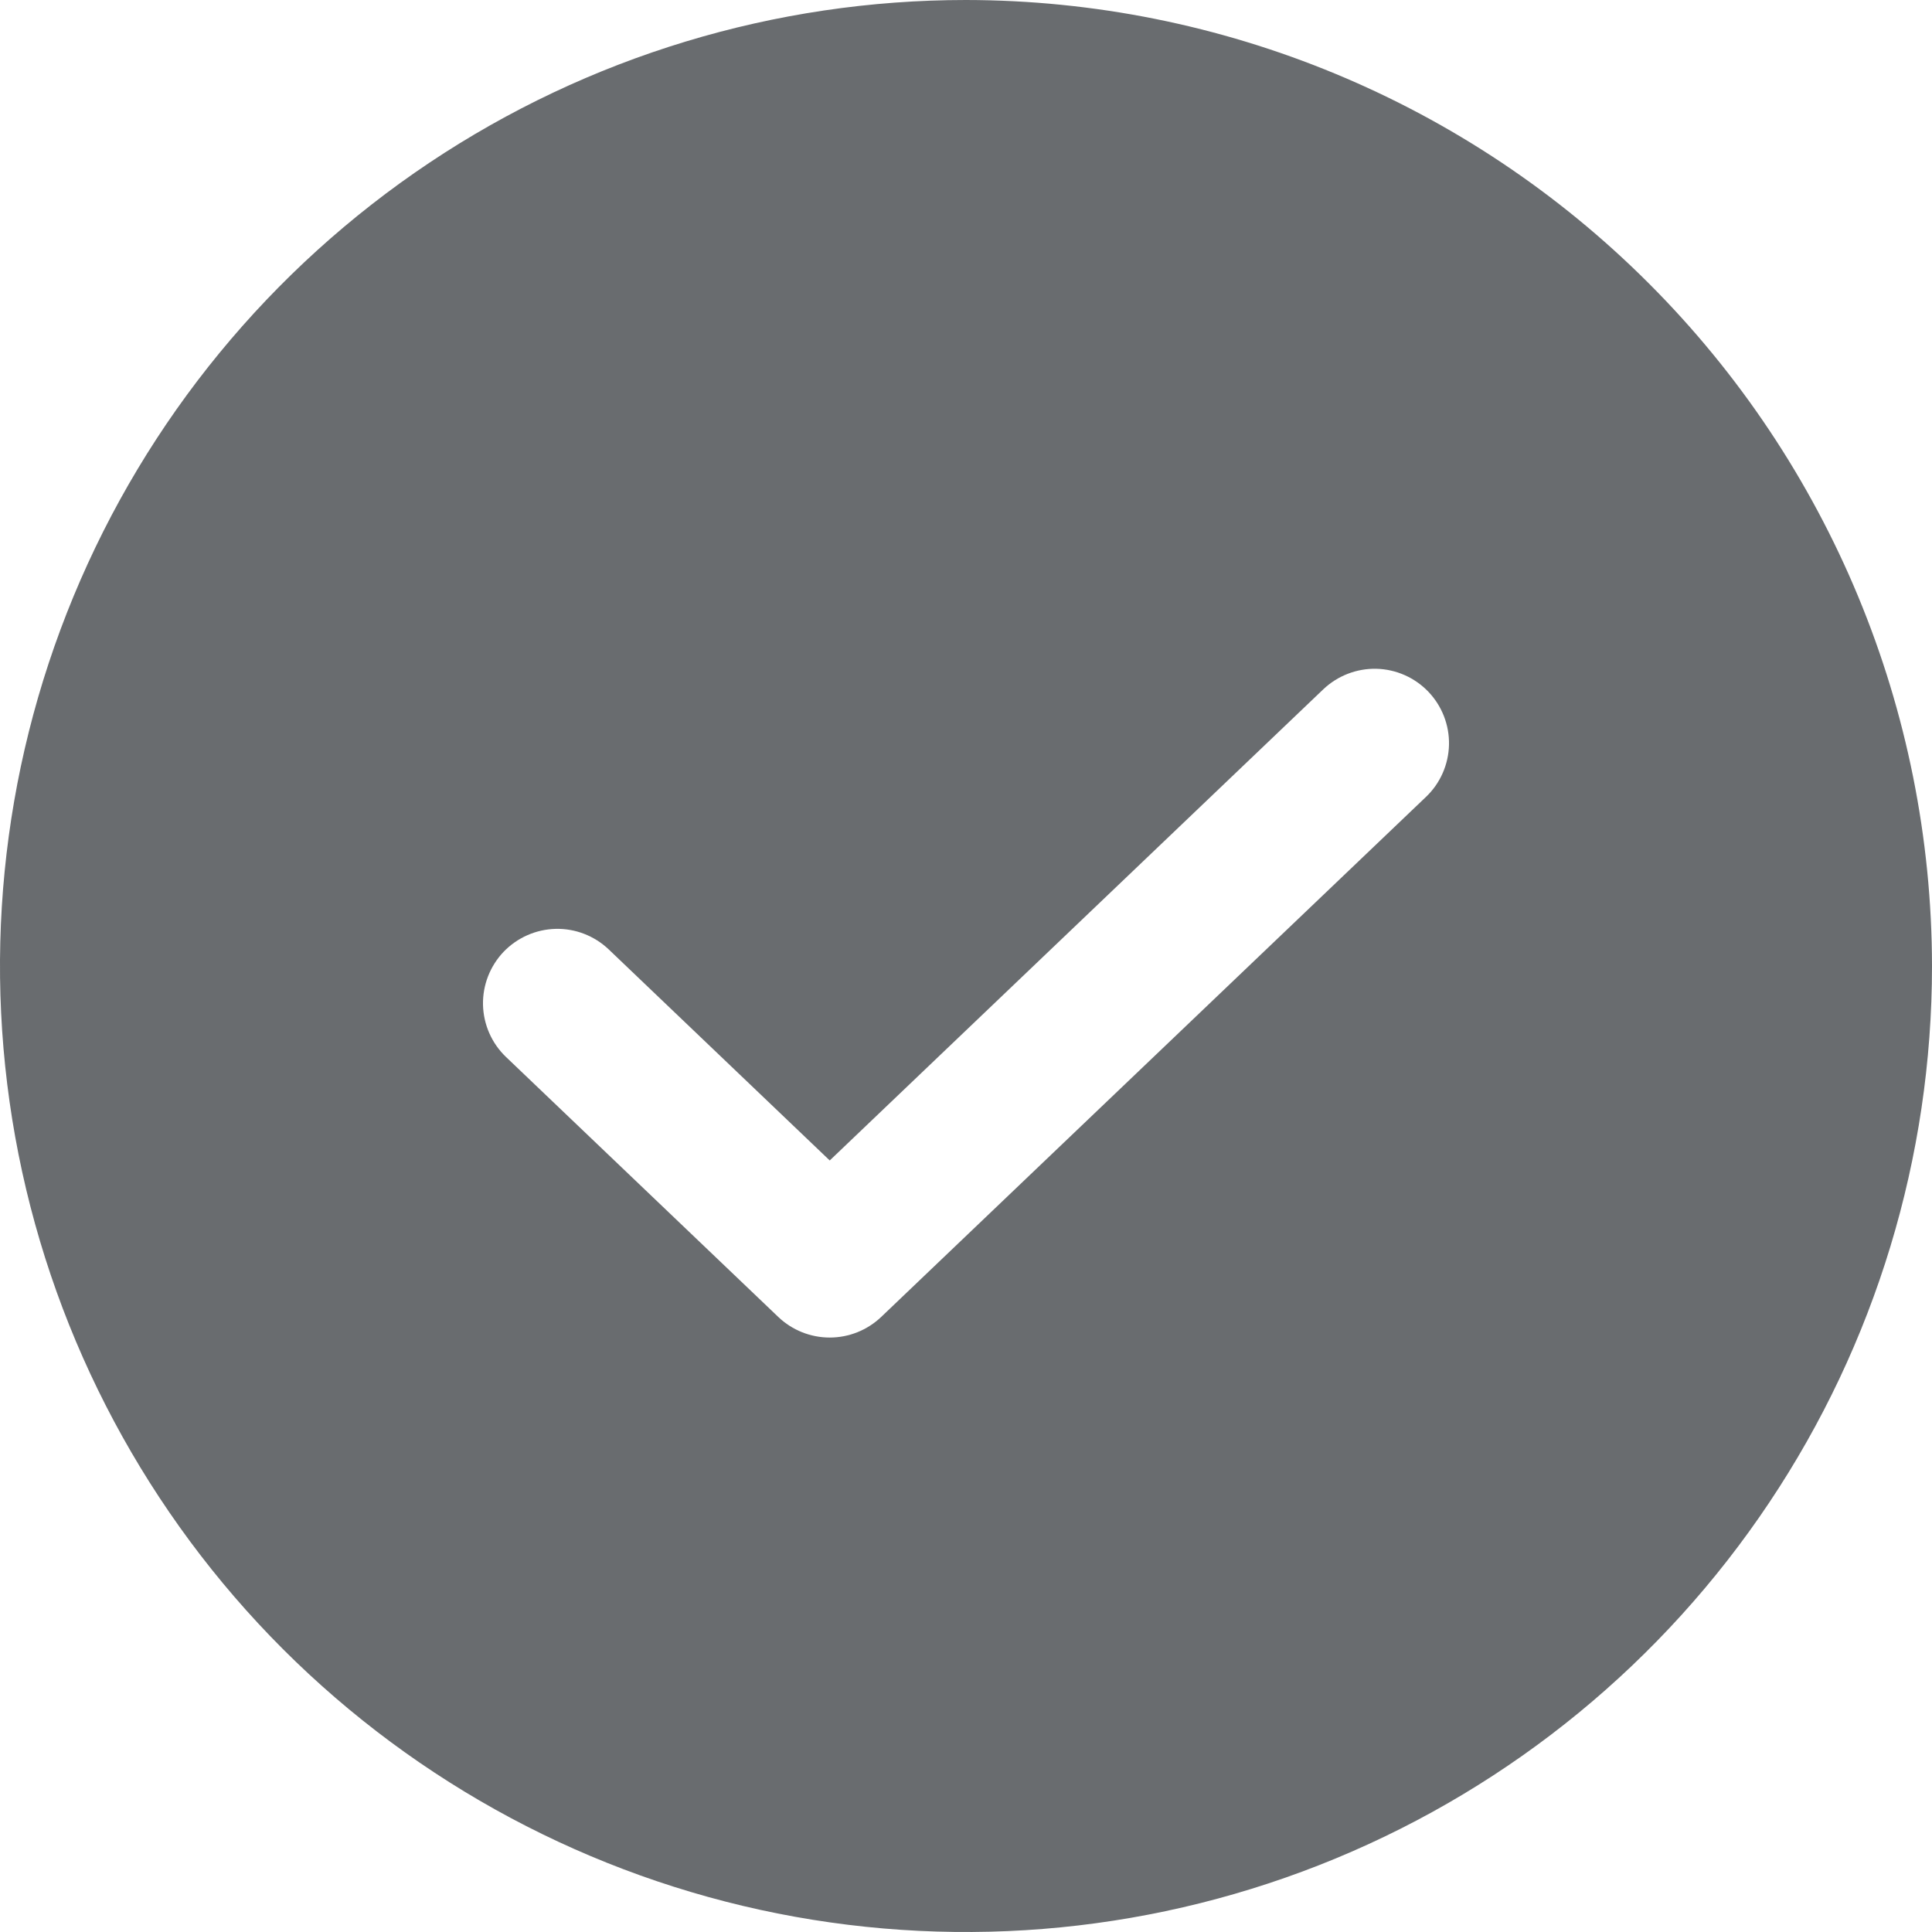<?xml version="1.0" encoding="UTF-8"?> <svg xmlns="http://www.w3.org/2000/svg" width="32" height="32" viewBox="0 0 32 32" fill="none"><path d="M16 0C12.835 0 9.742 0.938 7.111 2.696C4.48 4.455 2.429 6.953 1.218 9.877C0.007 12.801 -0.31 16.018 0.307 19.121C0.925 22.225 2.449 25.076 4.686 27.314C6.924 29.551 9.775 31.075 12.879 31.693C15.982 32.31 19.199 31.993 22.123 30.782C25.047 29.571 27.545 27.52 29.303 24.889C31.062 22.258 32 19.165 32 16C31.995 11.758 30.308 7.691 27.308 4.692C24.309 1.692 20.242 0.005 16 0V0ZM23.62 13.198L14.594 21.814C14.364 22.032 14.06 22.154 13.743 22.154C13.426 22.154 13.121 22.032 12.892 21.814L8.38 17.506C8.144 17.28 8.008 16.97 8 16.644C7.993 16.317 8.116 16.002 8.341 15.765C8.567 15.53 8.877 15.393 9.203 15.385C9.529 15.377 9.845 15.5 10.082 15.725L13.743 19.221L21.918 11.417C22.155 11.192 22.471 11.07 22.797 11.077C23.123 11.085 23.433 11.222 23.659 11.458C23.884 11.694 24.007 12.01 24 12.336C23.992 12.662 23.856 12.973 23.62 13.198V13.198Z" fill="#696C6F"></path></svg> 